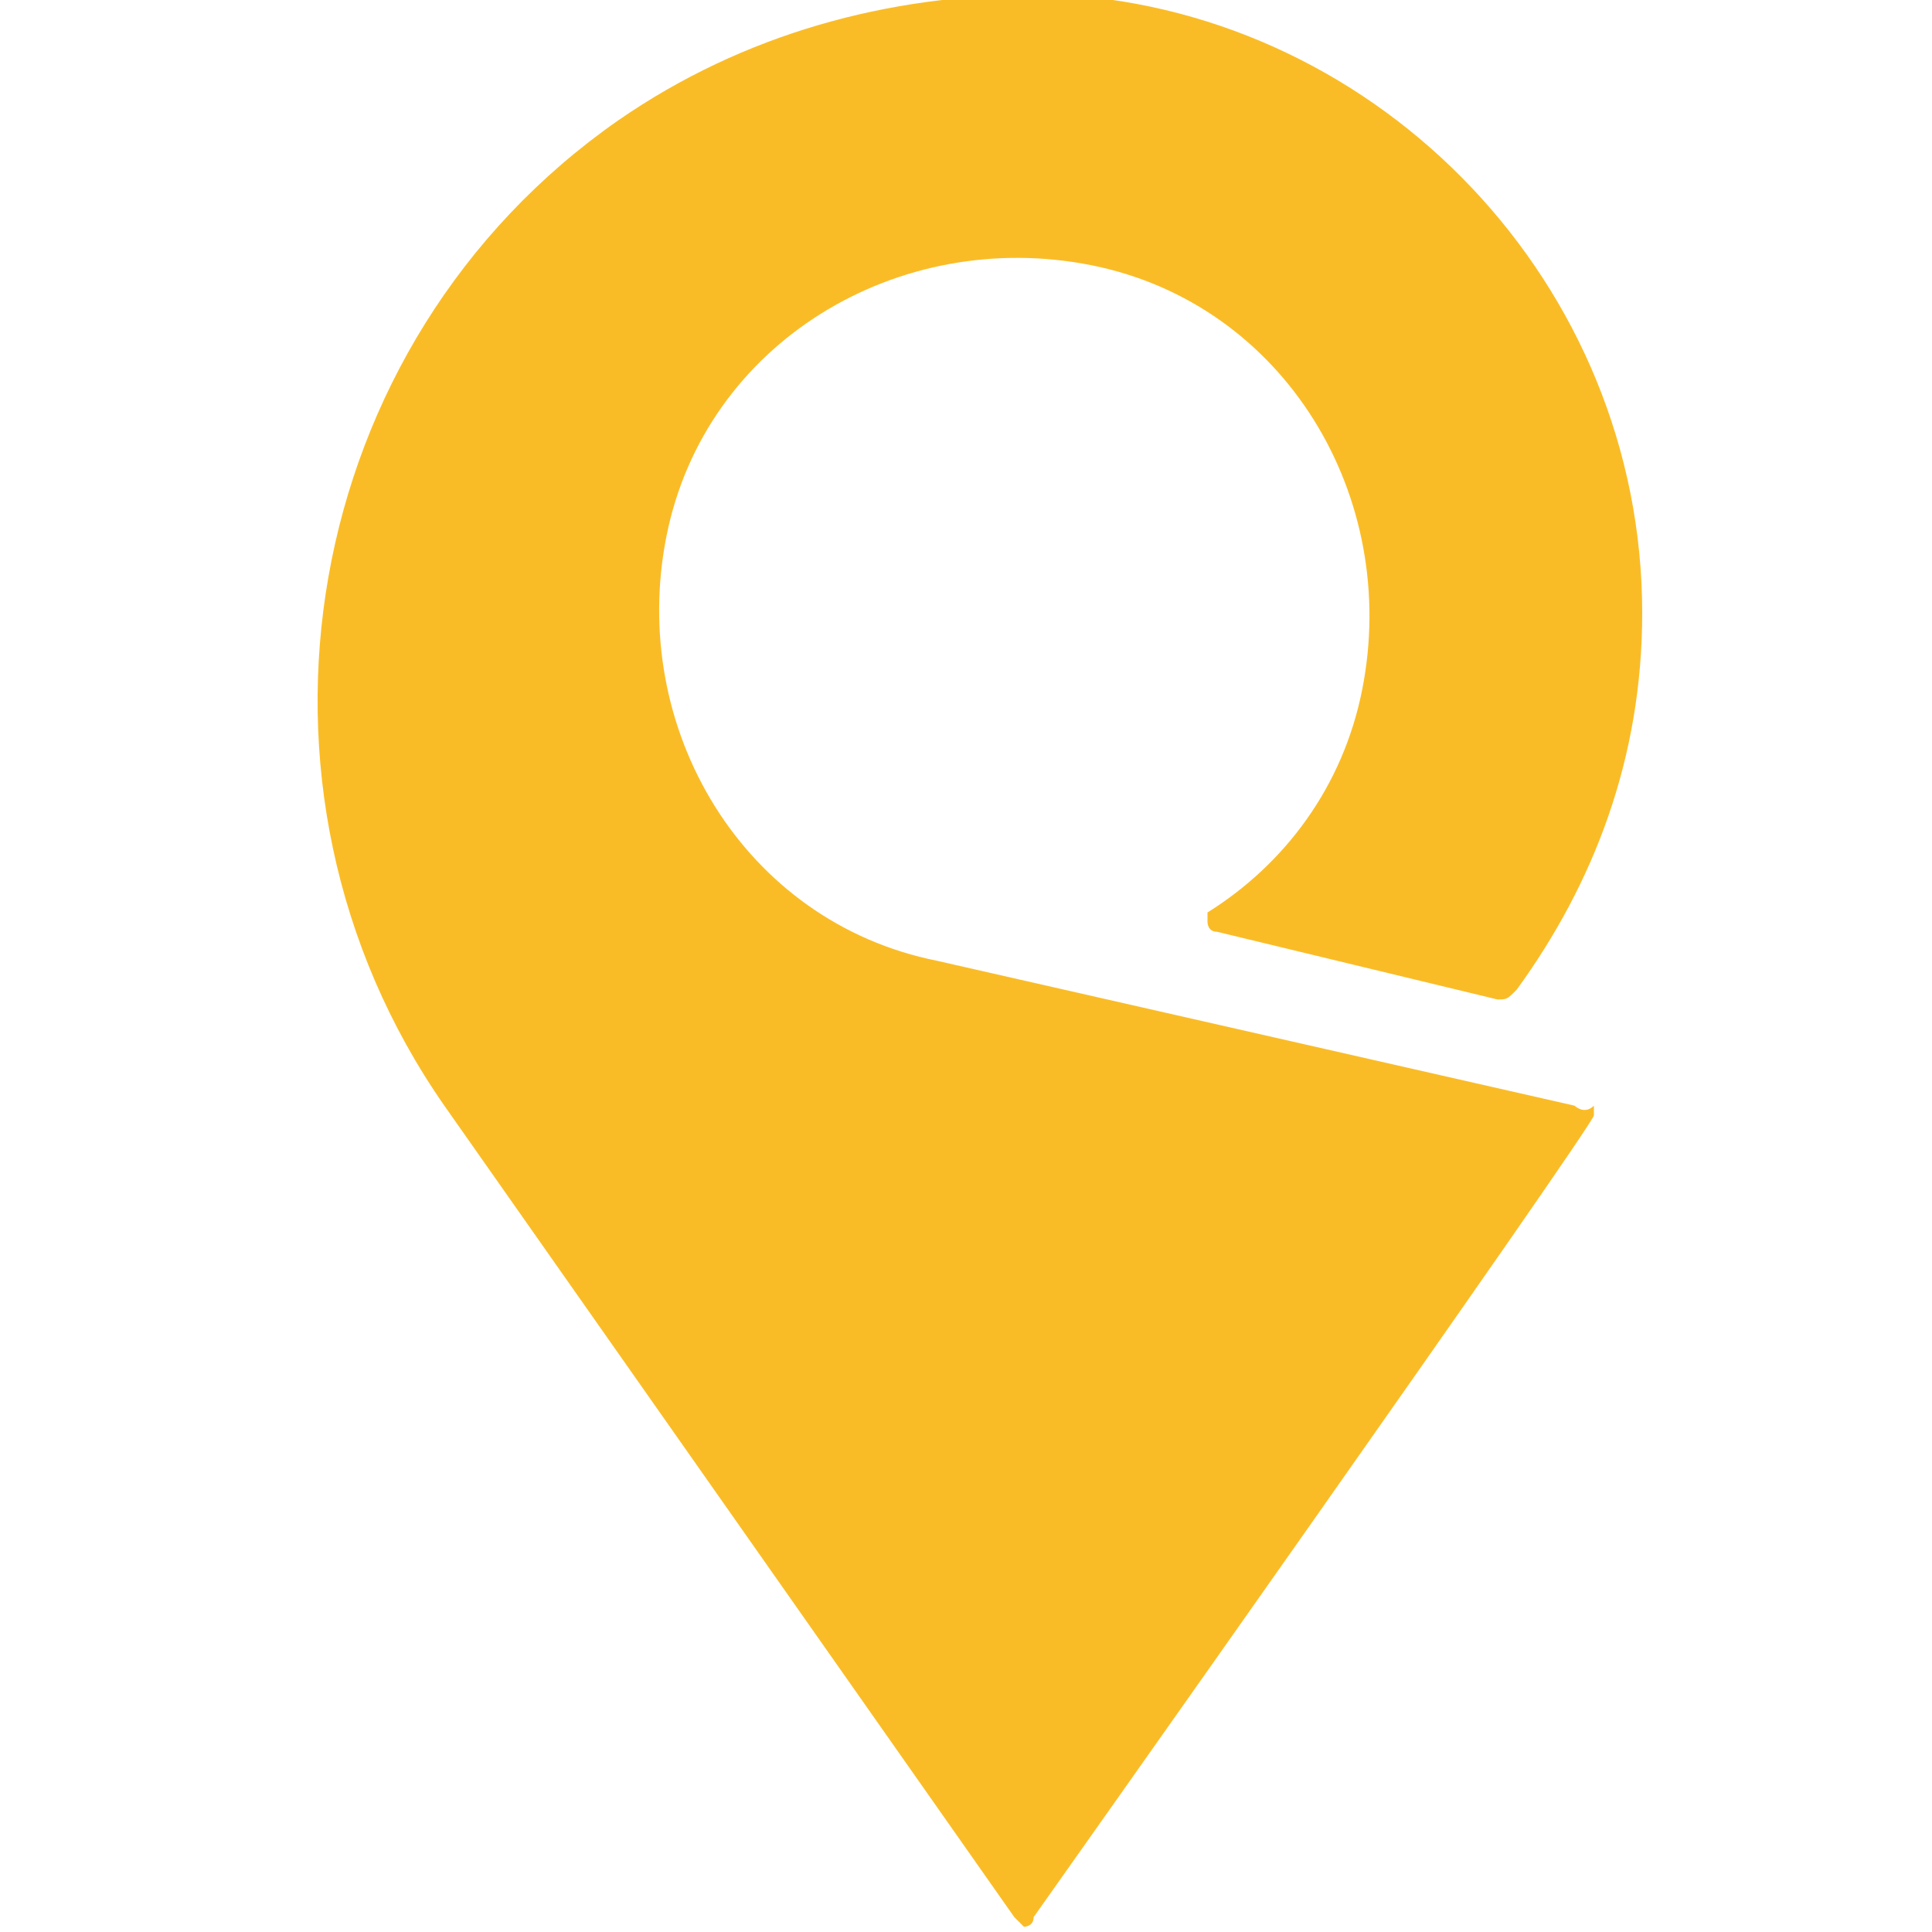<?xml version="1.0" encoding="utf-8"?>
<!-- Generator: Adobe Illustrator 25.0.0, SVG Export Plug-In . SVG Version: 6.00 Build 0)  -->
<svg version="1.1" id="Слой_1" xmlns="http://www.w3.org/2000/svg" xmlns:xlink="http://www.w3.org/1999/xlink" x="0px" y="0px"
	 viewBox="0 0 20 20" style="enable-background:new 0 0 20 20;" xml:space="preserve">
<style type="text/css">
	.st0{fill:#FABC26;}
</style>
<g id="layer1" transform="translate(-3.8830048e-6,-276.654)">
	<path id="path14" class="st0" d="M16.3,288.1c0,0-6.6-1.5-6.6-1.5c-2-0.4-3.2-2.4-2.8-4.4c0.4-2,2.4-3.2,4.4-2.8
		c2,0.4,3.2,2.4,2.8,4.4c-0.2,1-0.8,1.8-1.6,2.3c0,0,0,0,0,0c0,0,0,0,0,0.1c0,0,0,0.1,0.1,0.1c0,0,2.9,0.7,2.9,0.7
		c0.1,0,0.1,0,0.2-0.1c0,0,0,0,0,0c0.8-1.1,1.3-2.4,1.3-3.9c0-3.4-2.7-6.2-6-6.4c0,0-0.2,0-0.3,0c-1.5,0-3,0.4-4.3,1.3
		c-3.3,2.3-4.1,6.9-1.8,10.2l5.9,8.4c0,0,0.1,0.1,0.1,0.1c0,0,0.1,0,0.1-0.1c0,0,5.8-8.2,5.8-8.3c0,0,0,0,0-0.1
		C16.4,288.2,16.3,288.1,16.3,288.1"/>
</g>
</svg>
